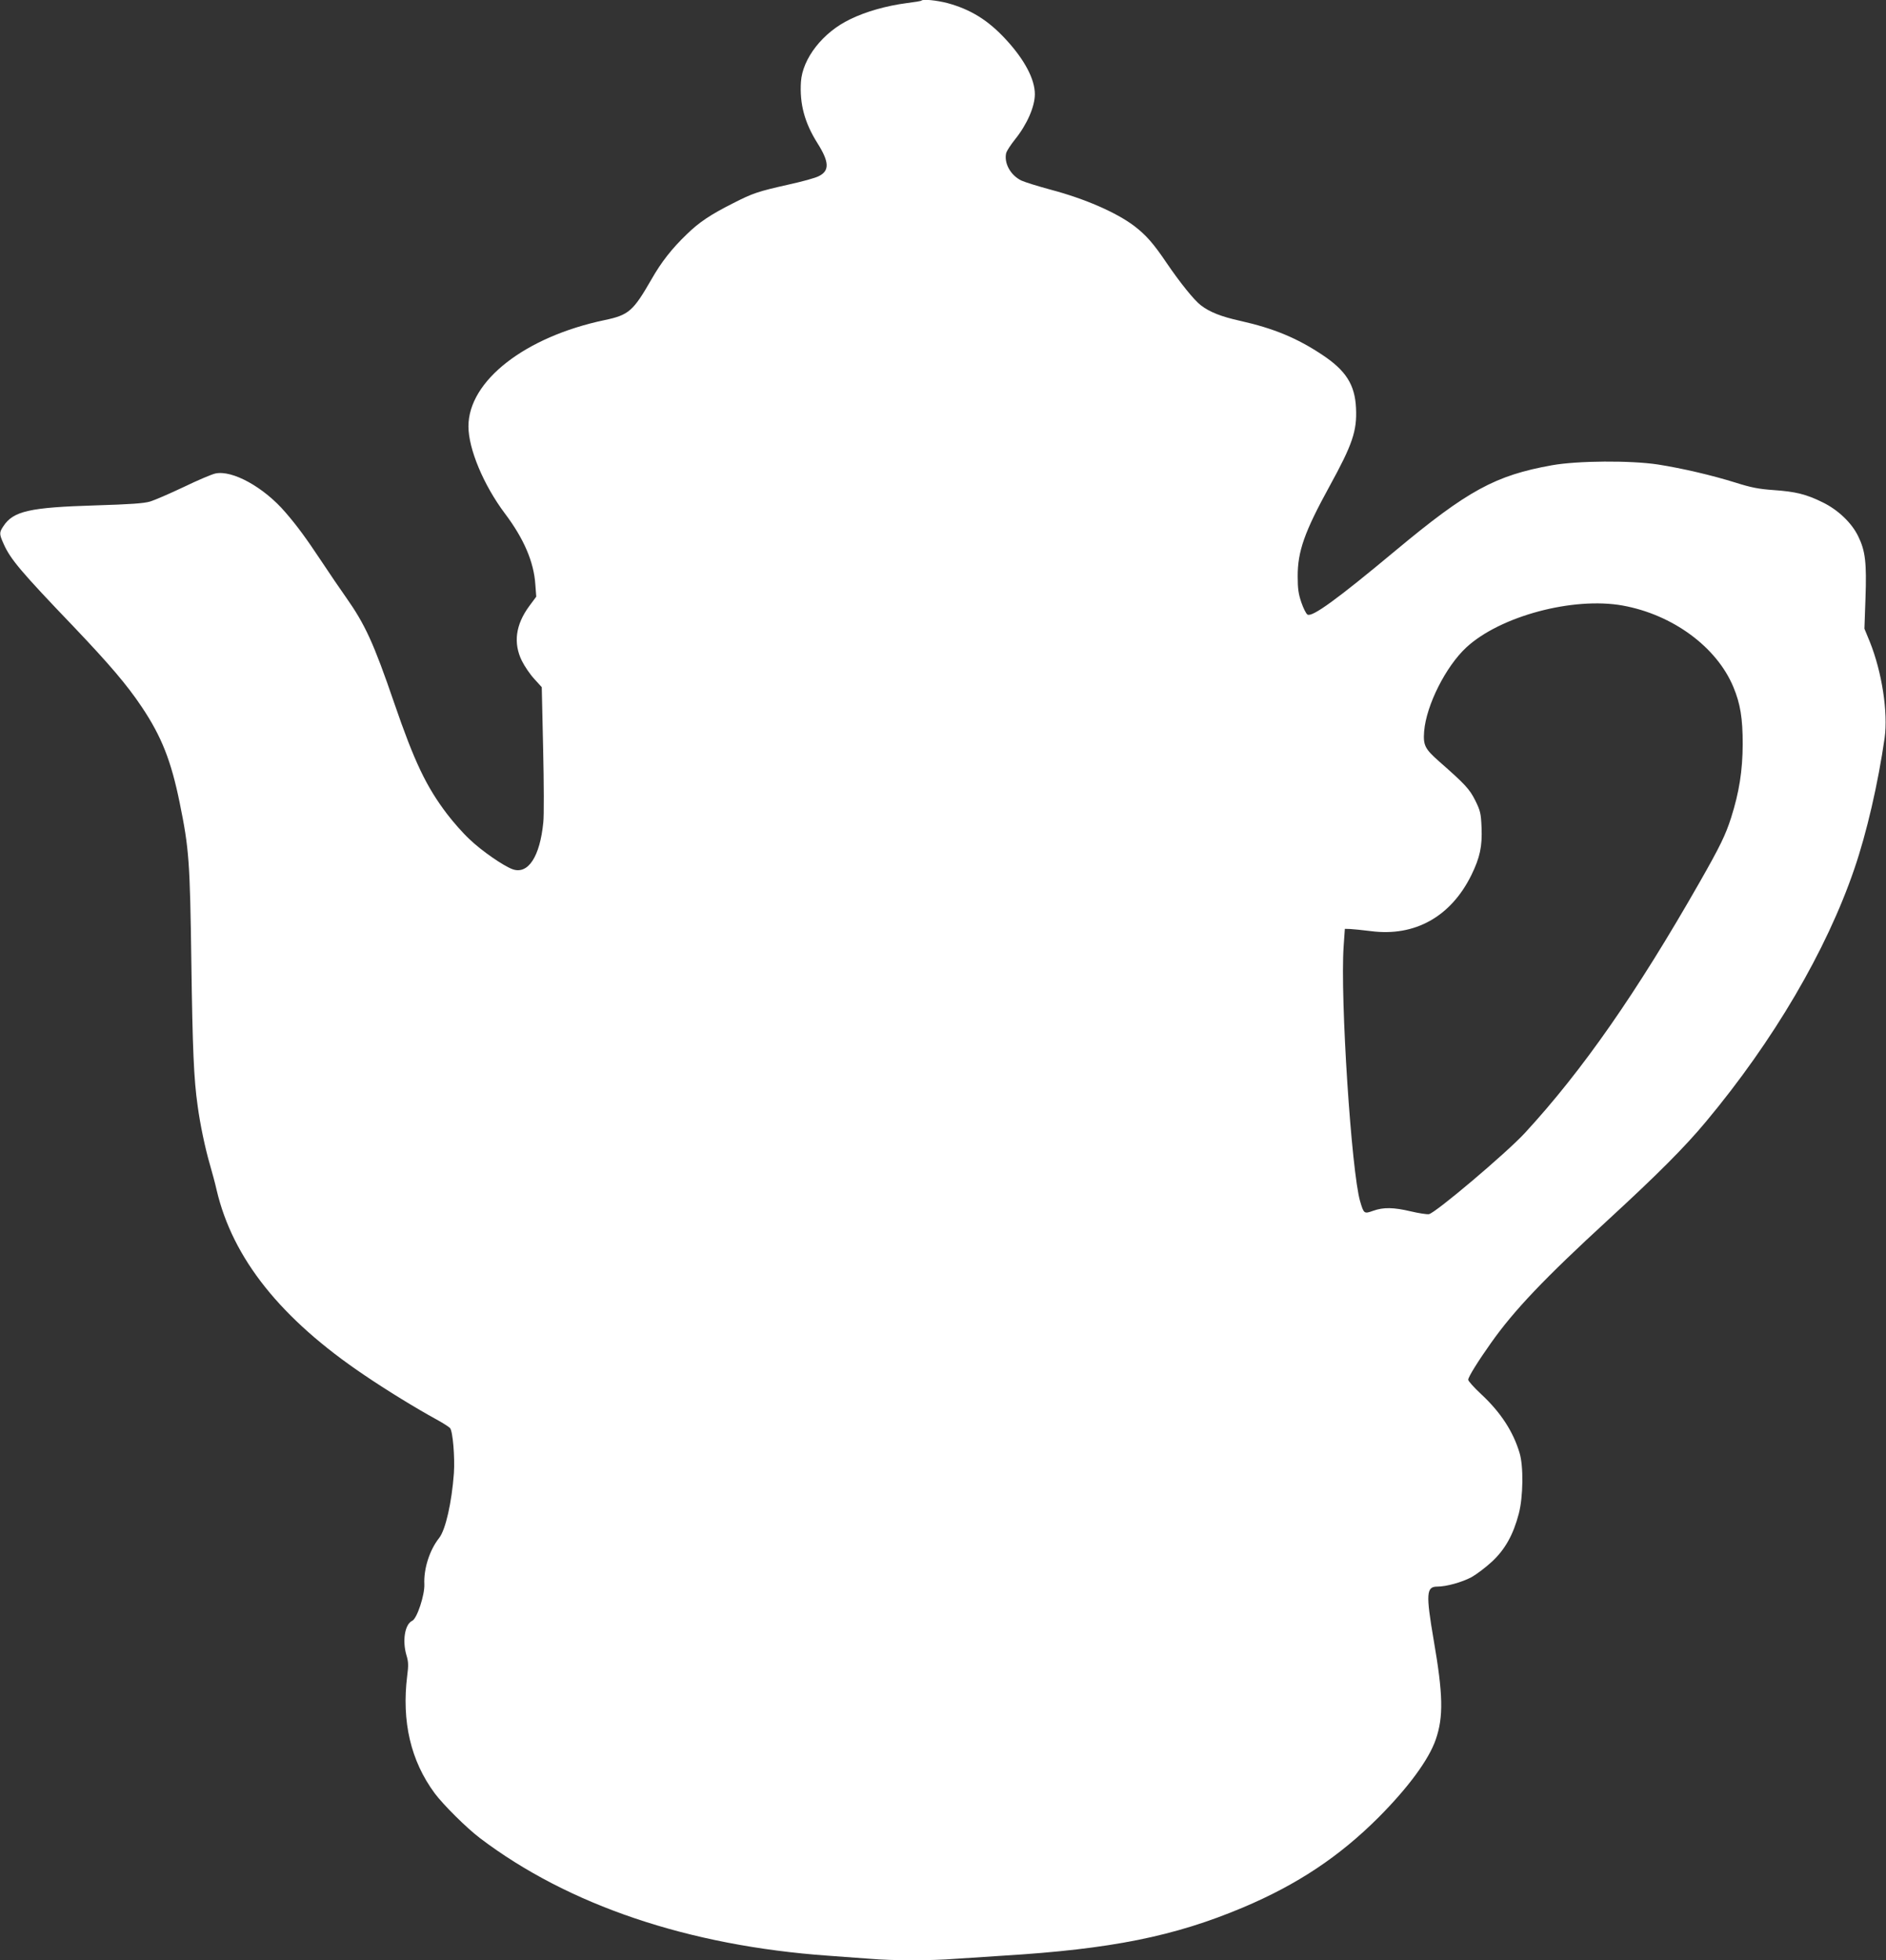 <?xml version="1.0" standalone="no"?>
<!DOCTYPE svg PUBLIC "-//W3C//DTD SVG 20010904//EN"
 "http://www.w3.org/TR/2001/REC-SVG-20010904/DTD/svg10.dtd">
<svg version="1.0" xmlns="http://www.w3.org/2000/svg"
 width="1232pt" height="1280pt" viewBox="0 0 1232 1280"
 preserveAspectRatio="xMidYMid meet">
<rect x="0" y="0" width="1232" height="1280" fill="#333333" stroke="none"/>
<g transform="translate(0,1280) scale(0.1,-0.1)"
fill="#ffffff" stroke="none">
<path d="M6019 12796 c-2 -3 -45 -10 -94 -16 -137 -18 -270 -56 -372 -106
-178 -85 -311 -256 -321 -409 -9 -144 24 -267 108 -400 77 -122 80 -180 9
-215 -22 -12 -110 -36 -197 -55 -200 -45 -234 -56 -363 -122 -147 -74 -222
-124 -302 -202 -99 -95 -167 -182 -232 -296 -119 -207 -148 -232 -305 -265
-520 -109 -890 -397 -890 -694 0 -147 99 -384 239 -570 124 -165 188 -315 198
-462 l6 -80 -46 -62 c-89 -121 -105 -241 -48 -357 18 -36 54 -89 81 -118 l49
-54 9 -404 c5 -222 6 -438 1 -479 -22 -224 -99 -341 -200 -306 -59 21 -203
120 -283 197 -42 39 -107 113 -145 163 -137 180 -214 342 -346 726 -135 394
-191 514 -315 690 -37 52 -109 158 -160 235 -103 155 -159 231 -235 319 -140
164 -348 279 -459 254 -23 -5 -115 -44 -206 -88 -91 -43 -190 -86 -220 -95
-41 -12 -129 -18 -355 -25 -432 -13 -538 -37 -603 -136 -28 -42 -27 -51 2
-116 44 -99 112 -180 459 -542 232 -244 346 -377 443 -522 130 -194 192 -352
248 -627 61 -299 67 -381 76 -1042 8 -567 16 -760 41 -935 16 -120 49 -277 79
-380 15 -52 36 -129 45 -170 105 -448 420 -842 965 -1209 149 -101 337 -216
472 -290 42 -23 81 -48 88 -56 18 -21 32 -191 25 -295 -14 -190 -54 -368 -96
-422 -63 -79 -102 -202 -97 -303 3 -69 -48 -224 -79 -238 -48 -22 -66 -129
-38 -225 13 -42 14 -67 5 -134 -37 -299 23 -556 180 -768 56 -75 208 -226 295
-292 578 -438 1362 -703 2275 -768 85 -6 207 -15 272 -20 150 -13 398 -13 563
0 72 5 209 14 305 20 709 43 1121 126 1570 315 355 150 629 332 886 589 194
195 328 377 373 508 51 148 48 293 -14 651 -51 299 -48 347 23 347 60 0 161
28 225 62 32 18 92 63 133 101 85 79 139 175 175 312 29 109 32 312 5 399 -42
140 -124 265 -251 383 -47 44 -85 86 -84 94 0 18 65 122 148 239 151 214 349
422 766 805 321 295 500 474 639 641 441 528 787 1117 969 1650 81 236 155
557 198 855 23 167 -17 430 -97 629 l-35 85 7 200 c8 231 -1 308 -47 402 -42
88 -132 174 -233 223 -107 53 -177 70 -321 80 -97 7 -145 16 -249 49 -154 48
-347 93 -506 118 -178 27 -524 25 -692 -5 -370 -66 -551 -165 -1023 -558 -379
-316 -544 -436 -574 -417 -9 5 -27 41 -40 79 -19 55 -24 90 -24 169 -1 165 45
293 208 590 150 273 180 361 173 510 -7 153 -66 246 -222 349 -166 110 -317
172 -535 221 -122 27 -199 57 -256 101 -45 34 -137 149 -225 278 -85 126 -134
182 -213 242 -118 88 -320 176 -542 235 -82 22 -169 49 -193 60 -72 35 -115
115 -99 181 4 13 29 52 57 87 79 98 130 215 130 296 0 98 -67 225 -189 357
-116 126 -231 197 -383 238 -71 18 -158 27 -169 16z m4581 -3950 c326 -59 614
-270 723 -532 46 -110 61 -205 61 -374 -1 -174 -23 -313 -76 -480 -36 -112
-71 -185 -205 -420 -413 -724 -766 -1230 -1142 -1638 -120 -130 -587 -525
-627 -530 -14 -2 -66 6 -117 18 -114 27 -180 28 -247 4 -59 -21 -61 -20 -85
61 -57 193 -131 1326 -108 1665 l8 115 35 -1 c19 -1 81 -7 136 -14 286 -37
521 94 655 365 57 116 72 189 67 312 -4 93 -8 109 -41 176 -37 74 -65 105
-236 255 -94 83 -105 106 -98 197 14 170 141 423 276 548 221 204 697 331
1021 273z"/>
</g>
</svg>
